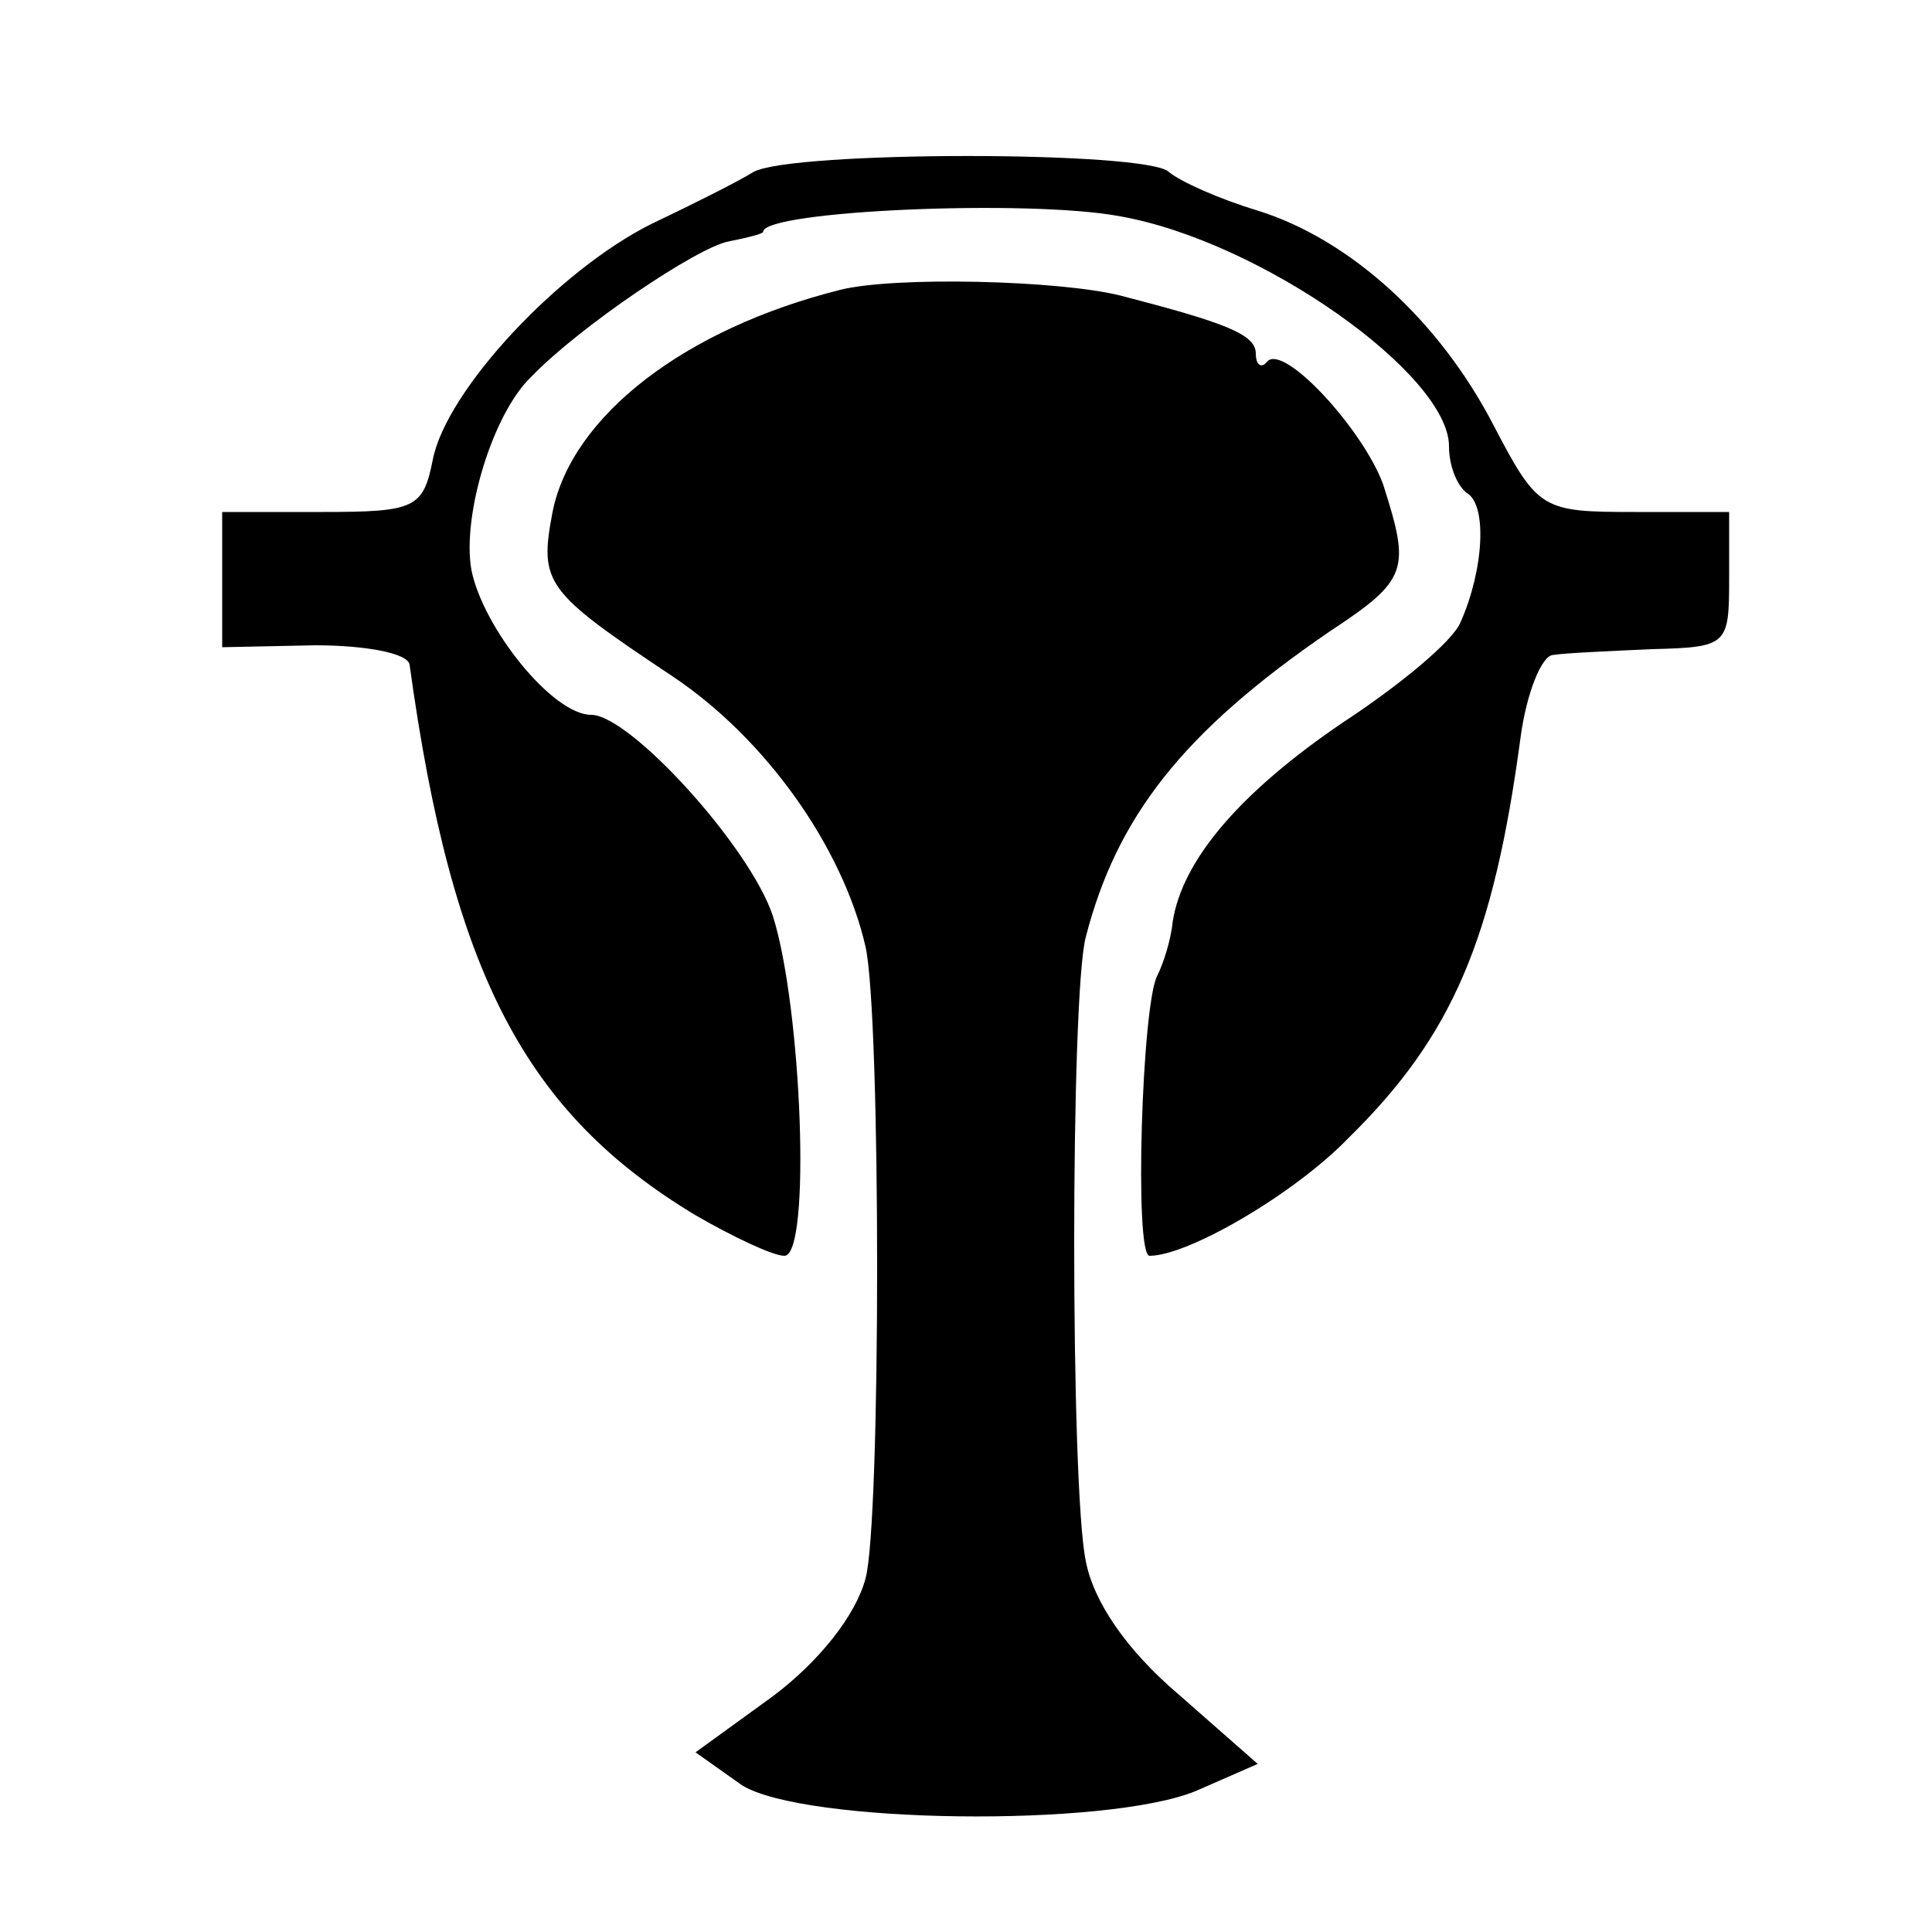 <?xml version="1.0" standalone="no"?>
<!DOCTYPE svg PUBLIC "-//W3C//DTD SVG 20010904//EN"
 "http://www.w3.org/TR/2001/REC-SVG-20010904/DTD/svg10.dtd">
<svg version="1.0" xmlns="http://www.w3.org/2000/svg"
 width="100pt" height="100pt" viewBox="0 0 100 100"
 preserveAspectRatio="xMidYMid meet">
<g transform="translate(0,100) scale(0.1,-0.1)"
fill="#000000" stroke="none">
<path d="M390 911 c-8 -5 -32 -17 -53 -27 -48 -24 -106 -86 -113 -122 -5 -25
-9 -27 -57 -27 l-52 0 0 -35 0 -35 48 1 c26 0 48 -4 49 -10 22 -160 60 -232
148 -285 19 -11 40 -21 46 -21 14 0 9 129 -6 176 -12 36 -74 104 -94 104 -20
0 -56 45 -62 75 -5 28 11 81 31 100 25 26 86 67 102 70 10 2 18 4 18 5 0 11
138 17 185 8 73 -13 170 -82 170 -119 0 -10 4 -20 9 -24 11 -6 9 -40 -3 -67
-4 -10 -32 -33 -61 -52 -53 -36 -83 -71 -88 -103 -1 -10 -5 -22 -8 -28 -8 -15
-12 -145 -4 -145 20 0 75 32 103 61 54 53 75 103 89 207 3 23 11 43 17 43 6 1
29 2 51 3 39 1 40 2 40 36 l0 35 -49 0 c-48 0 -50 1 -73 45 -28 54 -74 96
-122 111 -20 6 -40 15 -46 20 -11 11 -195 11 -215 0z"/>
<path d="M435 850 c-80 -20 -139 -65 -149 -115 -7 -37 -4 -41 62 -85 48 -32
88 -88 100 -140 8 -36 8 -298 0 -327 -5 -19 -24 -43 -48 -61 l-40 -29 24 -17
c32 -20 189 -22 235 -3 l32 14 -41 36 c-27 23 -44 48 -48 69 -8 38 -8 293 0
323 16 62 50 106 126 158 41 27 42 32 28 76 -10 28 -51 73 -60 64 -3 -4 -6 -2
-6 4 0 10 -16 16 -70 30 -32 8 -117 10 -145 3z"/>
</g>
</svg>
